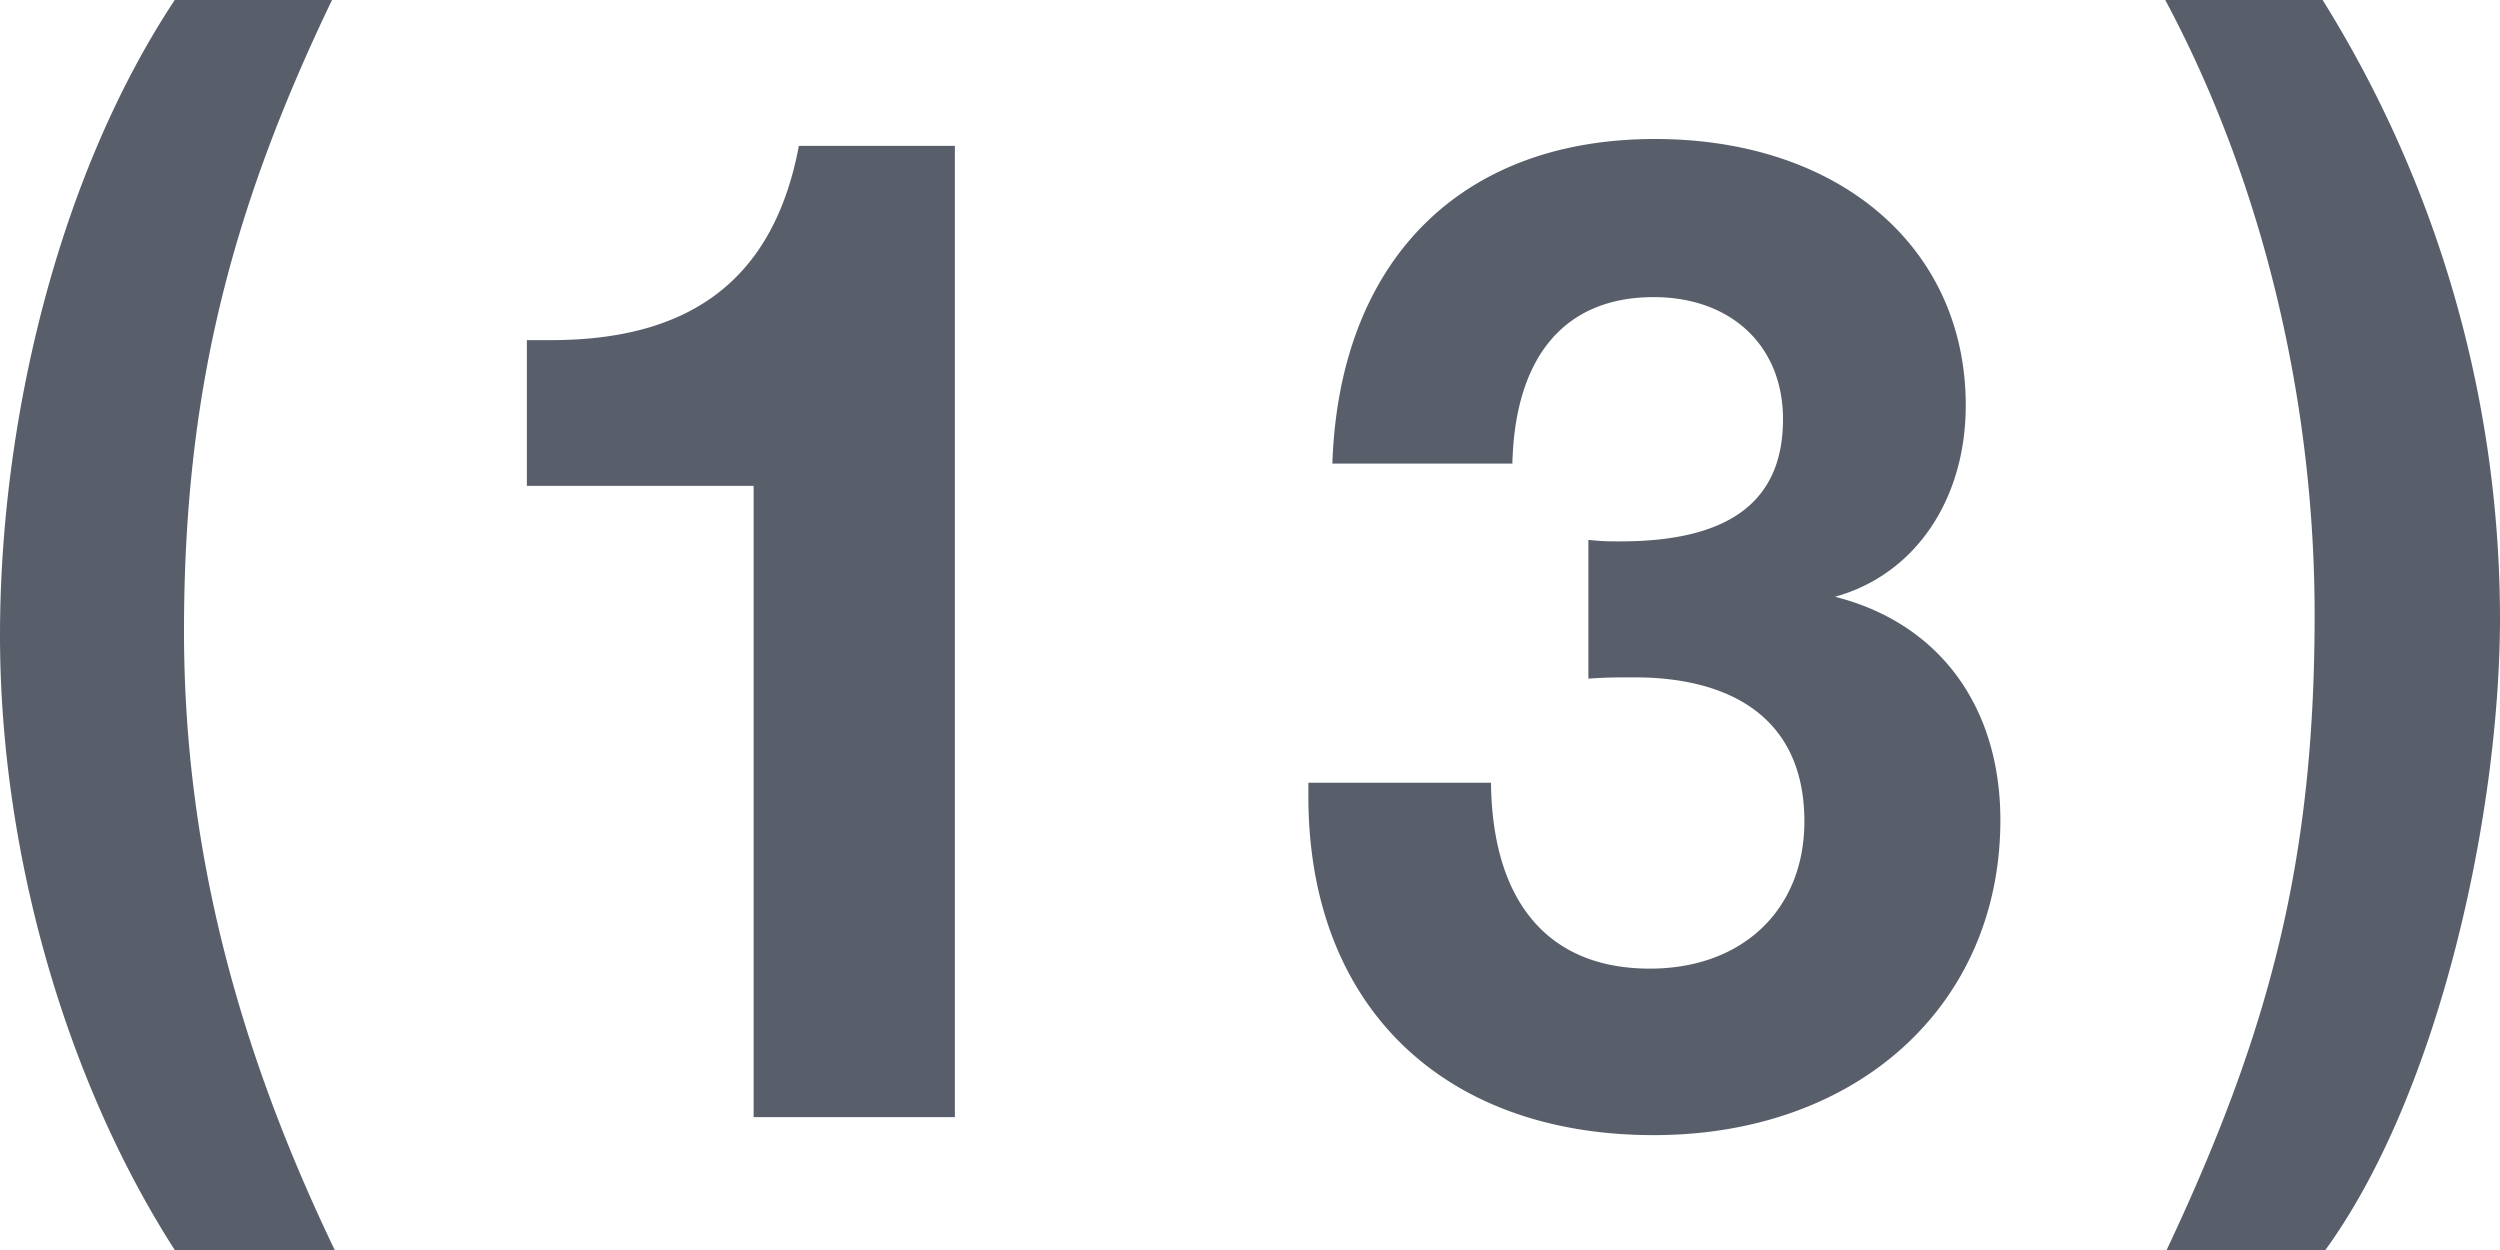 <svg width="20" height="10" fill="none" xmlns="http://www.w3.org/2000/svg"><path d="M2.656 0H1.398C.458 1.42 0 3.385 0 5.083 0 6.77.501 8.602 1.398 10h1.28C1.92 8.424 1.472 6.815 1.472 5.05c0-1.909.374-3.363 1.184-5.05ZM7.64 1.167H6.391C6.178 2.3 5.452 2.721 4.407 2.721h-.192v1.166h1.814v5.05h1.61v-7.77Zm3.019 2.542h1.44c.021-.866.426-1.332 1.13-1.332.62 0 1.035.389 1.035.977 0 .655-.426.977-1.301.977-.096 0-.139 0-.256-.012v1.11c.15-.01.213-.01.373-.01.715 0 1.355.288 1.355 1.153 0 .7-.49 1.177-1.237 1.177-.811 0-1.26-.533-1.27-1.487h-1.461v.11c0 1.665 1.066 2.709 2.763 2.709 1.632 0 2.773-1.043 2.773-2.52 0-.91-.49-1.576-1.323-1.787.64-.177 1.046-.776 1.046-1.531 0-1.265-1.014-2.131-2.486-2.131-1.579 0-2.528.999-2.581 2.597ZM17.322 0c.79 1.476 1.195 3.23 1.195 4.917 0 1.953-.352 3.318-1.184 5.083h1.27C19.52 8.735 20 6.493 20 4.939A9.364 9.364 0 0 0 18.581 0h-1.259Z" fill="#595F6A"/></svg>